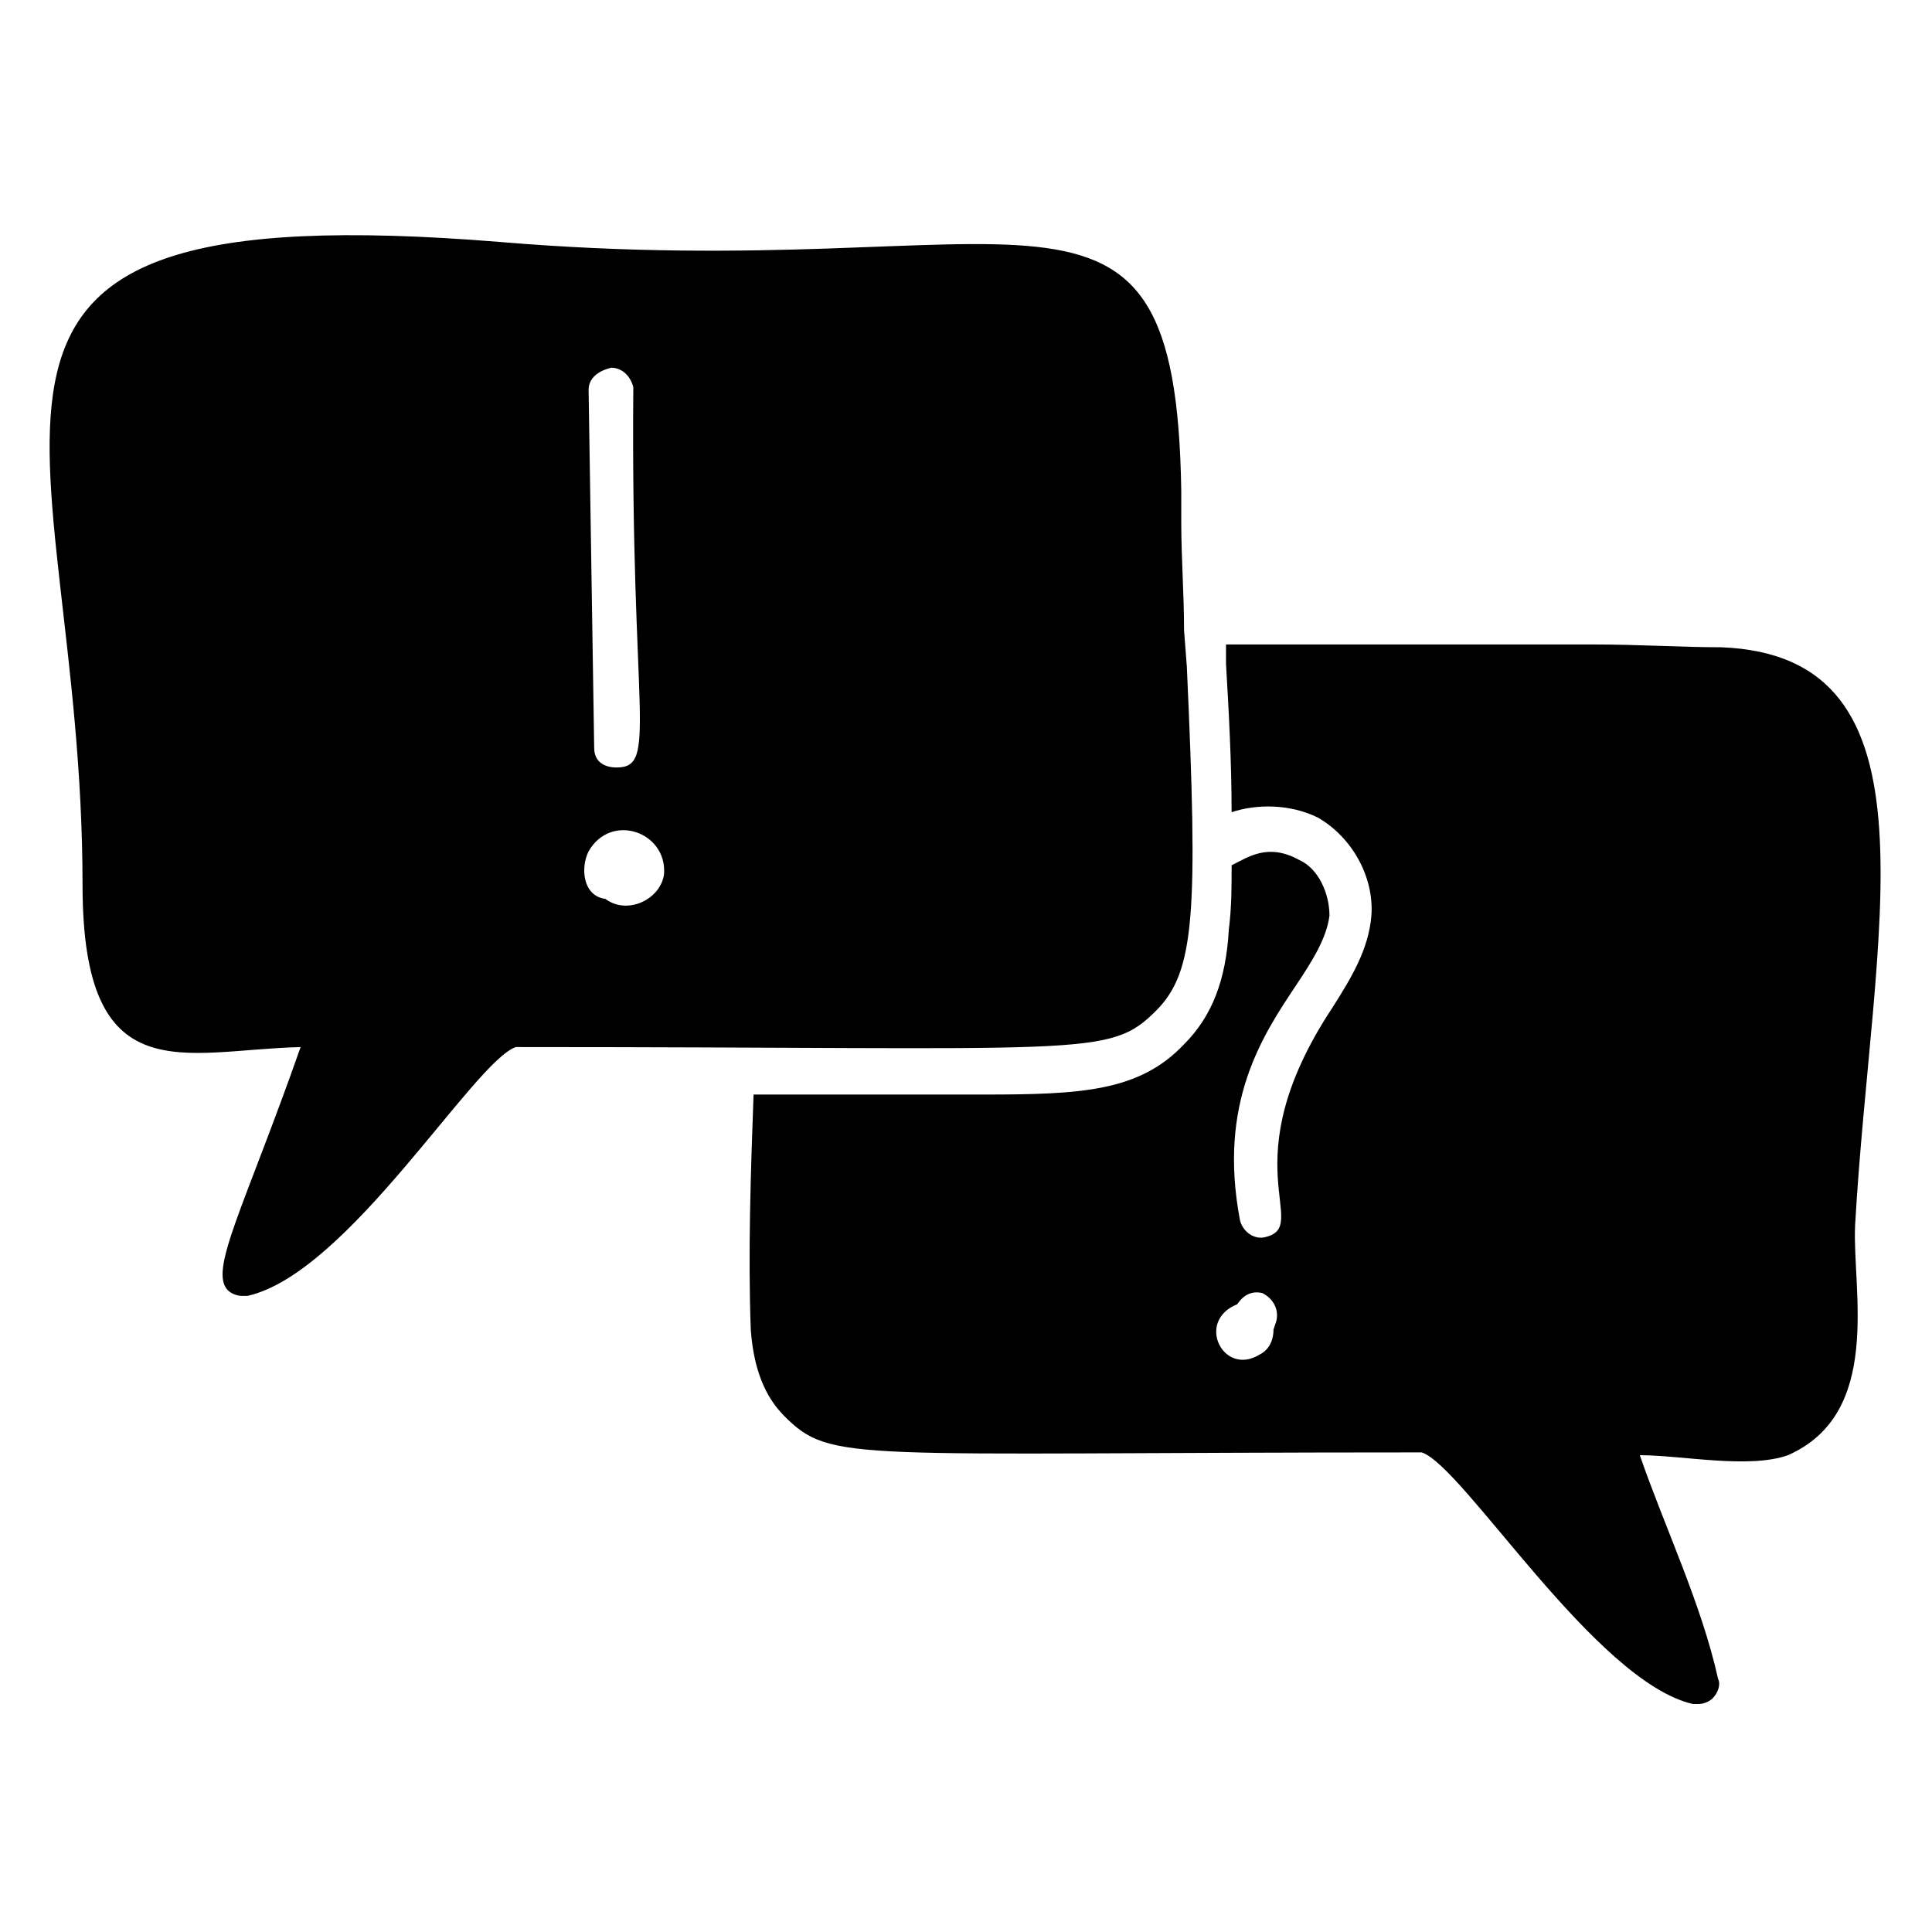 <?xml version="1.0" encoding="UTF-8"?>
<!-- Uploaded to: SVG Repo, www.svgrepo.com, Generator: SVG Repo Mixer Tools -->
<svg fill="#000000" width="800px" height="800px" version="1.1" viewBox="144 144 512 512" xmlns="http://www.w3.org/2000/svg">
 <g>
  <path d="m458.53 320.72-0.742-9.633c0-9.633-0.742-19.262-0.742-28.895v-8.148c-1.48-96.316-40.75-54.086-180.78-65.941-165.22-13.336-110.39 48.898-110.39 170.41 0 55.566 26.672 43.711 57.789 42.973-14.816 42.23-24.449 59.273-19.262 64.457 0.742 0.742 2.223 1.48 3.703 1.48h1.48c26.672-5.926 60.012-62.234 71.125-65.941 151.88 0 157.07 2.965 169.66-9.633 10.379-10.367 11.117-25.926 8.156-91.125zm-152.62-79.277c2.965 0 5.188 2.223 5.926 5.188-0.742 87.426 6.668 100.76-4.445 100.76-0.742 0-5.926 0-5.926-5.188l-1.48-94.836c-0.004-5.184 6.664-5.926 5.926-5.926zm-1.484 140.77c-5.926-0.742-6.668-8.148-4.445-12.594 5.926-10.371 20.746-5.188 20.004 5.926-0.738 6.668-9.629 11.113-15.559 6.668z"/>
  <path d="m635.61 468.9c4.445-78.535 24.449-151.14-35.562-153.37-10.371 0-21.484-0.742-34.082-0.742h-97.059v5.188c0.742 12.594 1.48 25.93 1.48 39.266 6.668-2.223 15.559-2.223 22.969 1.48 8.891 5.188 14.816 15.559 14.078 25.93-0.742 8.891-5.188 16.301-10.371 24.449-27.414 41.488-5.188 57.789-17.781 60.754-2.965 0.742-5.926-1.48-6.668-4.445-5.926-31.117 5.926-48.898 14.816-62.234 4.445-6.668 8.148-12.594 8.891-18.523 0-5.926-2.965-12.594-8.148-14.816-8.148-4.445-13.336-0.742-17.781 1.48 0 5.926 0 11.113-0.742 17.039-0.742 13.336-4.445 22.969-11.855 30.375-11.855 12.594-27.414 13.336-53.344 13.336h-17.039-2.223-35.562-5.926c-0.742 20.746-1.48 41.488-0.742 62.234 0.742 10.371 3.703 17.781 8.891 22.969 12.594 12.594 17.039 9.633 168.93 9.633 11.113 3.703 45.938 60.754 71.867 66.68h1.48c1.48 0 2.965-0.742 3.703-1.48 1.48-1.48 2.223-3.703 1.48-5.188-4.445-20.004-14.078-40.008-20.746-59.273 11.113 0 28.895 3.703 39.266 0 25.191-11.102 17.043-43.703 17.785-60.742zm-153.37 25.191-0.742 2.223c0 2.223-0.742 5.188-3.703 6.668-9.633 5.926-17.039-8.891-5.926-13.336 1.48-2.223 3.703-3.703 6.668-2.965 2.961 1.48 4.445 4.445 3.703 7.41z"/>
 </g>
</svg>